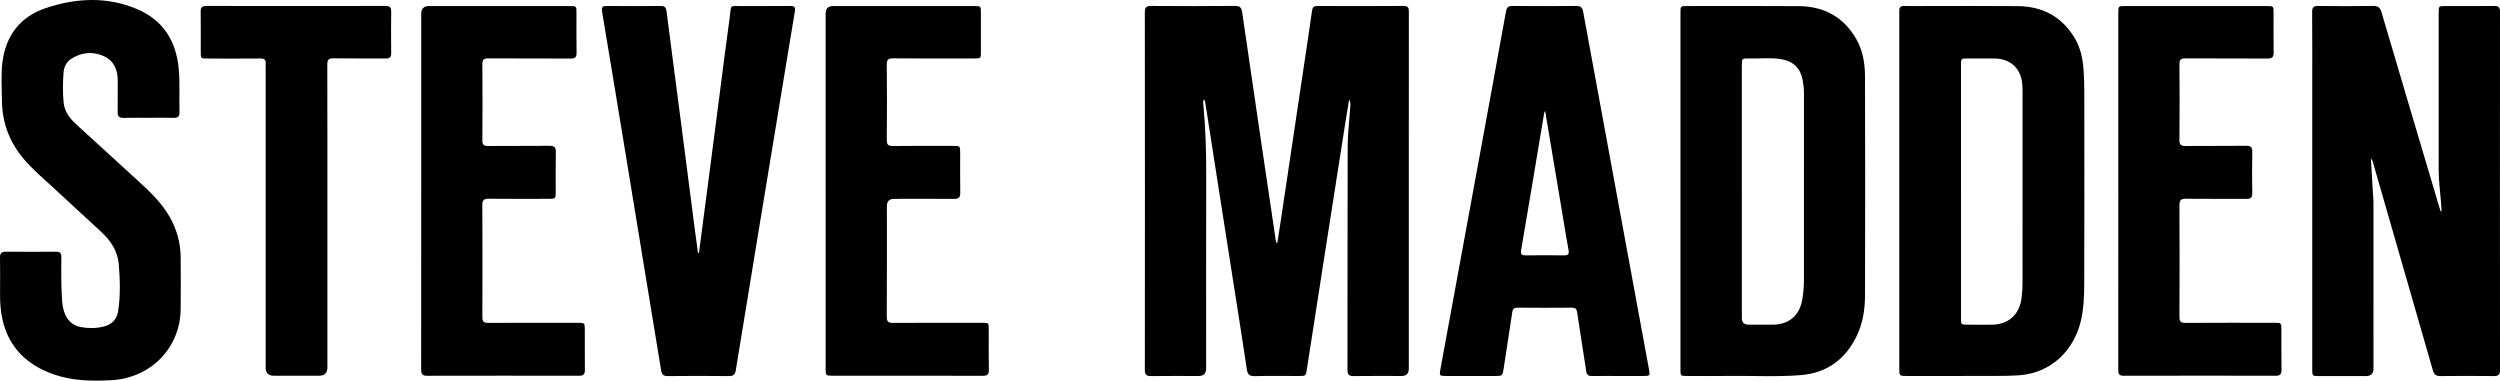 <svg id="Layer_2" data-name="Layer 2" xmlns="http://www.w3.org/2000/svg" viewBox="0 0 2551.58 388.48">
                 
                    <g id="Layer_1-2" data-name="Layer 1">
                      <g>
                        <path stroke-width="0" d="M1303.59,248.45c1.34-8.58,2.56-16.21,3.71-23.85,7.64-51.06,15.27-102.12,22.89-153.17,3.02-20.19,6.09-40.38,8.94-60.6.5-3.56,1.95-4.72,5.46-4.71,29.32.1,58.64.17,87.95-.05,5.35-.04,5.38,2.76,5.38,6.58-.05,50.37-.03,100.73-.03,151.1,0,70.81,0,141.62,0,212.43q0,7.54-7.38,7.56c-16.32.01-32.65-.14-48.97.09-4.81.07-6.27-1.59-6.26-6.34.12-75.96-.04-151.93.21-227.89.04-13.25,1.69-26.5,2.6-39.75.19-2.72.57-5.44-1.14-8.21-1.32,8.09-2.68,16.18-3.95,24.28-6.92,44.12-13.85,88.23-20.73,132.36-6.14,39.36-12.26,78.73-18.35,118.11-1.13,7.31-1.05,7.35-8.33,7.36-14.99.01-29.99-.23-44.97.13-5.3.13-7.26-1.67-8.02-6.75-3.9-26.27-8.07-52.51-12.18-78.75-6.18-39.53-12.4-79.05-18.58-118.57-3.82-24.44-7.62-48.88-11.4-73.32-.25-1.64-.34-3.3-1.57-5.07-1.36,1.69-.86,3.5-.71,5.09,2.26,24.17,3.04,48.38,2.96,72.65-.21,65.66-.07,131.32-.07,196.97q0,7.6-7.77,7.62c-16.16,0-32.32-.13-48.47.08-4.75.06-6.35-1.48-6.34-6.29.1-121.68.11-243.35-.01-365.03,0-5.1,1.64-6.48,6.62-6.44,28.48.21,56.97.24,85.45-.03,5.04-.05,6.6,1.81,7.26,6.35,6,41.57,12.12,83.12,18.25,124.67,5.4,36.62,10.85,73.22,16.29,109.84.02.14.2.25,1.29,1.56Z"></path>
                        <path stroke-width="0" d="M2419.8,161.81c.74,12.45,1.42,23.96,2.1,35.48.19,3.15.54,6.29.54,9.44.03,56.51.03,113.02.02,169.53q0,7.58-7.82,7.59c-15.82,0-31.65,0-47.47,0-7.2,0-7.22-.02-7.22-7.11,0-95.4,0-190.8,0-286.2,0-26.09.11-52.19-.1-78.28-.04-4.85,1.54-6.23,6.29-6.17,18.65.23,37.31.29,55.96-.03,5.17-.09,7.17,1.8,8.57,6.54,19.83,67.24,39.83,134.43,59.8,201.63.18.62.41,1.23,1.49,1.8-.15-2.47-.28-4.95-.44-7.42-.79-11.75-2.54-23.44-2.54-35.25-.01-53.35,0-106.7,0-160.05,0-7.1.03-7.12,7.21-7.12,16.49,0,32.98.15,49.47-.1,4.69-.07,5.92,1.59,5.92,6.04-.09,121.83-.1,243.65.01,365.48,0,4.88-1.68,6.27-6.37,6.22-18.15-.2-36.31-.21-54.46,0-4.46.05-6.45-1.52-7.67-5.77-20.2-70.41-40.54-140.79-60.85-211.17-.43-1.51-.54-3.17-2.44-5.08Z"></path>
                        <path stroke-width="0" d="M1938.48,194.63c0-59.52,0-119.03,0-178.55,0-1.66.07-3.33,0-4.99-.14-3.48,1.2-5.12,4.98-4.99,6.66.23,13.33.06,19.99.06,31.99,0,63.98-.21,95.96.09,25.4.24,45.29,10.84,58.34,33.03,5.68,9.67,7.92,20.42,8.76,31.43.59,7.78.78,15.6.79,23.41.06,64.67.14,129.34-.06,194.01-.04,13.09-.36,26.21-3.37,39.13-7.11,30.52-30.64,53.81-63.95,55.83-13.83.84-27.63.5-41.45.6-24.16.17-48.31.05-72.47.04-7.35,0-7.52-.16-7.52-7.57-.01-60.51,0-121.03,0-181.54ZM2001.48,195.22c0,4.32,0,8.64,0,12.96,0,38.87,0,77.74,0,116.62,0,6.55.03,6.55,6.7,6.57,8.32.02,16.65.16,24.97.02,16.79-.28,27.77-10.23,30.05-26.73.71-5.12,1.05-10.23,1.05-15.38.02-65.28.03-130.57.04-195.85,0-2.16-.06-4.32-.19-6.48-.96-16.6-11.74-27.01-28.35-27.23-9.15-.12-18.31-.04-27.47-.04-6.79,0-6.81.02-6.81,6.97,0,42.86,0,85.72,0,128.58Z"></path>
                        <path stroke-width="0" d="M1715.14,195.06c0-60.65,0-121.31,0-181.96,0-6.9.02-6.92,6.81-6.93,37.97,0,75.94-.21,113.91.09,25.8.2,45.91,11.06,58.83,33.81,6.67,11.74,8.74,24.81,8.79,37.98.23,74.45.27,148.89.02,223.34-.05,14.83-2.35,29.53-9.21,43.01-11.78,23.14-30.48,36.42-56.62,38.48-24.44,1.93-48.93.49-73.39.82-14.15.19-28.31.05-42.47.03-6.58-.01-6.67-.11-6.67-6.71,0-60.65,0-121.31,0-181.96ZM1777.78,195.02v31.4c0,32.73,0,65.47,0,98.2q0,6.72,6.94,6.74c8.16.02,16.32.12,24.48.03,16.63-.18,27.36-9.2,30.19-25.35,1.18-6.71,1.77-13.49,1.77-20.31,0-63.64-.02-127.28.03-190.92,0-4.35-.51-8.64-1.28-12.87-2.21-12.12-9.45-19.46-21.78-21.52-10.88-1.82-21.93-.49-32.9-.73-7.45-.16-7.46-.02-7.46,7.21,0,42.7,0,85.41,0,128.11Z"></path>
                        <path stroke-width="0" d="M1651.35,383.74c-8.83,0-17.66-.11-26.48.05-3.62.06-5.34-1.05-5.91-4.89-2.98-20.03-6.34-40-9.27-60.03-.57-3.87-2.06-4.88-5.74-4.85-18.32.15-36.64.15-54.96,0-3.49-.03-5,.96-5.53,4.55-2.76,18.88-5.81,37.73-8.64,56.6-1.28,8.56-1.16,8.58-9.75,8.58-16.49,0-32.97.02-49.46-.01-6.37-.01-6.67-.39-5.55-6.49,13.34-72.65,26.7-145.3,40.04-217.96,9.02-49.14,18.07-98.28,26.93-147.45.77-4.28,2.32-5.8,6.75-5.76,21.65.2,43.3.22,64.95-.01,4.67-.05,6.32,1.64,7.12,6.02,11.21,61.4,22.57,122.77,33.88,184.16,11.13,60.4,22.25,120.81,33.37,181.21,1.07,5.83.76,6.25-5.28,6.28-8.83.04-17.65.01-26.48,0ZM1577.01,113.1c-.66,1.51-.94,1.92-1.01,2.37-7.77,46.46-15.43,92.93-23.42,139.35-.89,5.17.69,5.9,5.16,5.83,12.81-.2,25.63-.19,38.44,0,4.29.06,5.53-1.2,4.7-5.55-2.09-10.91-3.75-21.9-5.59-32.86-6.03-35.98-12.05-71.95-18.28-109.12Z"></path>
                        <path stroke-width="0" d="M151.39,120.23c-8.5,0-16.99-.14-25.49.06-4.38.1-5.86-1.7-5.8-5.92.16-10.64-.07-21.28.05-31.91.13-11.3-3.94-20.6-14.44-25.25-11.3-5-22.85-3.89-33.33,3.03-4.88,3.22-7.12,8.46-7.54,14.08-.75,9.94-.84,19.94.03,29.87.8,9.1,5.78,16.14,12.33,22.15,21.11,19.33,42.26,38.6,63.38,57.92,12.04,11.02,23.96,22.17,32.25,36.51,7.39,12.79,11.4,26.55,11.55,41.3.18,17.78.2,35.57.01,53.36-.43,39.98-30.79,70.52-70.87,72.61-20.16,1.05-39.96.71-59.14-6.1-26.95-9.57-45.36-27.27-51.86-55.81C.55,317.51,0,308.72.06,299.89c.07-12.3.17-24.6-.06-36.9-.08-4.61,1.7-6.13,6.14-6.09,16.99.14,33.98.12,50.97.01,4-.03,5.58,1.33,5.52,5.51-.21,14.62-.23,29.25.73,43.86.27,4.18.87,8.29,2.22,12.22,2.79,8.12,8.18,13.77,16.85,15.32,7.74,1.39,15.58,1.4,23.3-.49,8.49-2.08,13.63-7.47,14.91-16.11,2.35-15.86,1.91-31.85.56-47.72-1.11-13.14-8.1-23.76-17.66-32.63-16.1-14.94-32.34-29.73-48.42-44.68-10.84-10.08-22.3-19.52-31.77-31C9.4,144.26,2.2,124.83,2,102.93c-.13-13.29-1.17-26.76.54-39.84C6.02,36.37,20.49,17.07,46.56,8.31c31.04-10.44,62.58-12.03,93.25.93,26.66,11.27,40.15,32.72,42.64,61.31,1.28,14.61.37,29.24.75,43.85.11,4.28-1.51,5.98-5.83,5.88-8.66-.19-17.32-.06-25.99-.06Z"></path>
                        <path stroke-width="0" d="M713.38,258.09c3.41-25.99,6.84-51.97,10.22-77.97,3.52-26.99,6.99-53.99,10.5-80.99,3.51-26.99,6.89-54.01,10.6-80.97,1.94-14.1-.84-11.86,12.88-11.97,16.32-.13,32.65.09,48.97-.11,4.31-.05,5.44,1.21,4.72,5.48-4.95,29.3-9.69,58.64-14.52,87.96-7.83,47.5-15.71,95-23.53,142.51-7.45,45.21-14.88,90.43-22.22,135.66-.69,4.28-2.28,6.2-7.04,6.15-20.82-.25-41.65-.23-62.47,0-4.56.05-6.08-1.83-6.75-5.91-12.02-73.57-24.11-147.12-36.21-220.67-7.97-48.49-15.92-96.98-24.06-145.45-.78-4.64.48-5.76,4.94-5.72,18.32.19,36.65.17,54.97,0,4.05-.04,5.4,1.43,5.9,5.37,4.77,37.54,9.76,75.06,14.64,112.59,4.81,37.04,9.56,74.08,14.36,111.12,1,7.69,2.08,15.36,3.12,23.04.33-.04.66-.08.99-.12Z"></path>
                        <path stroke-width="0" d="M429.91,194.64c0-60.17,0-120.35,0-180.52q0-7.94,7.95-7.94c47.81,0,95.62,0,143.43,0,7.06,0,7.07.02,7.08,7.17,0,13.46-.15,26.93.09,40.39.08,4.56-1.41,6.04-5.99,6.01-27.98-.16-55.97.02-83.96-.18-4.82-.03-6.24,1.39-6.2,6.2.21,25.76.2,51.53,0,77.29-.04,4.6,1.35,5.99,5.95,5.95,20.82-.21,41.65.04,62.47-.19,5.04-.06,6.68,1.53,6.57,6.56-.29,13.62-.08,27.26-.11,40.89-.01,6.36-.28,6.65-6.88,6.66-20.49.03-40.98.15-61.47-.08-5.02-.06-6.57,1.44-6.55,6.51.19,38.07.17,76.13.02,114.2-.02,4.52,1.22,6.03,5.9,6,30.48-.18,60.97-.1,91.45-.09,7.03,0,7.21.18,7.23,7.32.03,13.63-.1,27.26.06,40.89.05,4.3-1.54,5.86-5.85,5.85-51.81-.09-103.62-.1-155.42.01-5.25.01-5.84-2.62-5.84-6.88.08-60.67.05-121.35.05-182.02Z"></path>
                        <path stroke-width="0" d="M842.68,194.45c0-60.17,0-120.34,0-180.52q0-7.75,7.61-7.76c47.97,0,95.95,0,143.92,0,6.9,0,6.92.02,6.93,6.81.01,13.3.01,26.6,0,39.89,0,6.76-.03,6.78-7.03,6.79-27.49.01-54.97.11-82.45-.1-4.88-.04-6.65,1.06-6.59,6.31.27,25.59.27,51.2,0,76.79-.05,5.21,1.66,6.41,6.57,6.35,20.49-.25,40.98-.11,61.47-.1,6.8,0,6.88.09,6.88,7.06.02,13.63-.15,27.26.08,40.89.08,4.6-1.64,6.14-6.1,6.12-20.49-.12-40.98-.05-61.47-.04q-7.31,0-7.32,7.51c0,37.57.1,75.13-.11,112.7-.03,5.12,1.51,6.44,6.51,6.41,30.32-.21,60.63-.11,90.95-.1,6.59,0,6.62.04,6.62,6.71.02,13.8-.18,27.6.11,41.39.1,4.75-1.7,5.98-6.09,5.97-51.31-.09-102.61-.05-153.92-.07-6.27,0-6.56-.37-6.56-6.99,0-60.67,0-121.34,0-182.01Z"></path>
                        <path stroke-width="0" d="M2162.01,194.89c0-60.51,0-121.01,0-181.52,0-7.18.02-7.2,7.05-7.2,48.14,0,96.28,0,144.43,0,6.95,0,6.97.02,6.98,6.88.02,13.46-.15,26.93.09,40.39.08,4.74-1.47,6.34-6.29,6.31-27.82-.18-55.64,0-83.46-.17-4.59-.03-6.45,1.01-6.4,6.03.23,25.76.22,51.53,0,77.29-.04,4.95,1.69,6.15,6.35,6.1,20.49-.21,40.98.05,61.47-.19,5.04-.06,6.64,1.49,6.53,6.54-.31,13.96-.26,27.93-.02,41.89.08,4.46-1.6,5.77-5.79,5.75-20.66-.11-41.31.09-61.97-.14-5.02-.06-6.59,1.47-6.57,6.53.18,38.07.17,76.13.01,114.2-.02,4.56,1.36,5.99,5.97,5.97,30.32-.18,60.64-.1,90.95-.09,7.12,0,7.14.03,7.15,7.28.01,13.63-.13,27.26.08,40.89.07,4.36-1.57,5.88-5.8,5.87-51.81-.07-103.61-.09-155.42.03-5.14.01-5.39-2.69-5.39-6.62.07-60.67.05-121.35.05-182.02Z"></path>
                        <path stroke-width="0" d="M334.14,221.46c0,51.19,0,102.39,0,153.58q0,8.42-8.66,8.43c-15.32,0-30.65,0-45.97,0q-8.35,0-8.36-8.22c0-101.06,0-202.11,0-303.17,0-2.33-.17-4.67.03-6.98.37-4.19-1.49-5.43-5.55-5.4-17.99.16-35.98.08-53.97.06-6.69,0-6.76-.06-6.77-6.58-.02-13.8.13-27.59-.08-41.39-.07-4.36,1.44-5.72,5.78-5.72,60.96.11,121.93.11,182.89,0,4.38,0,5.83,1.45,5.78,5.75-.18,14.13-.16,28.26-.01,42.38.04,4.08-1.44,5.54-5.56,5.5-17.82-.16-35.65.09-53.47-.16-4.93-.07-6.17,1.64-6.16,6.32.13,51.86.08,103.72.08,155.57Z"></path>
                      </g>
                    </g>
                  </svg>